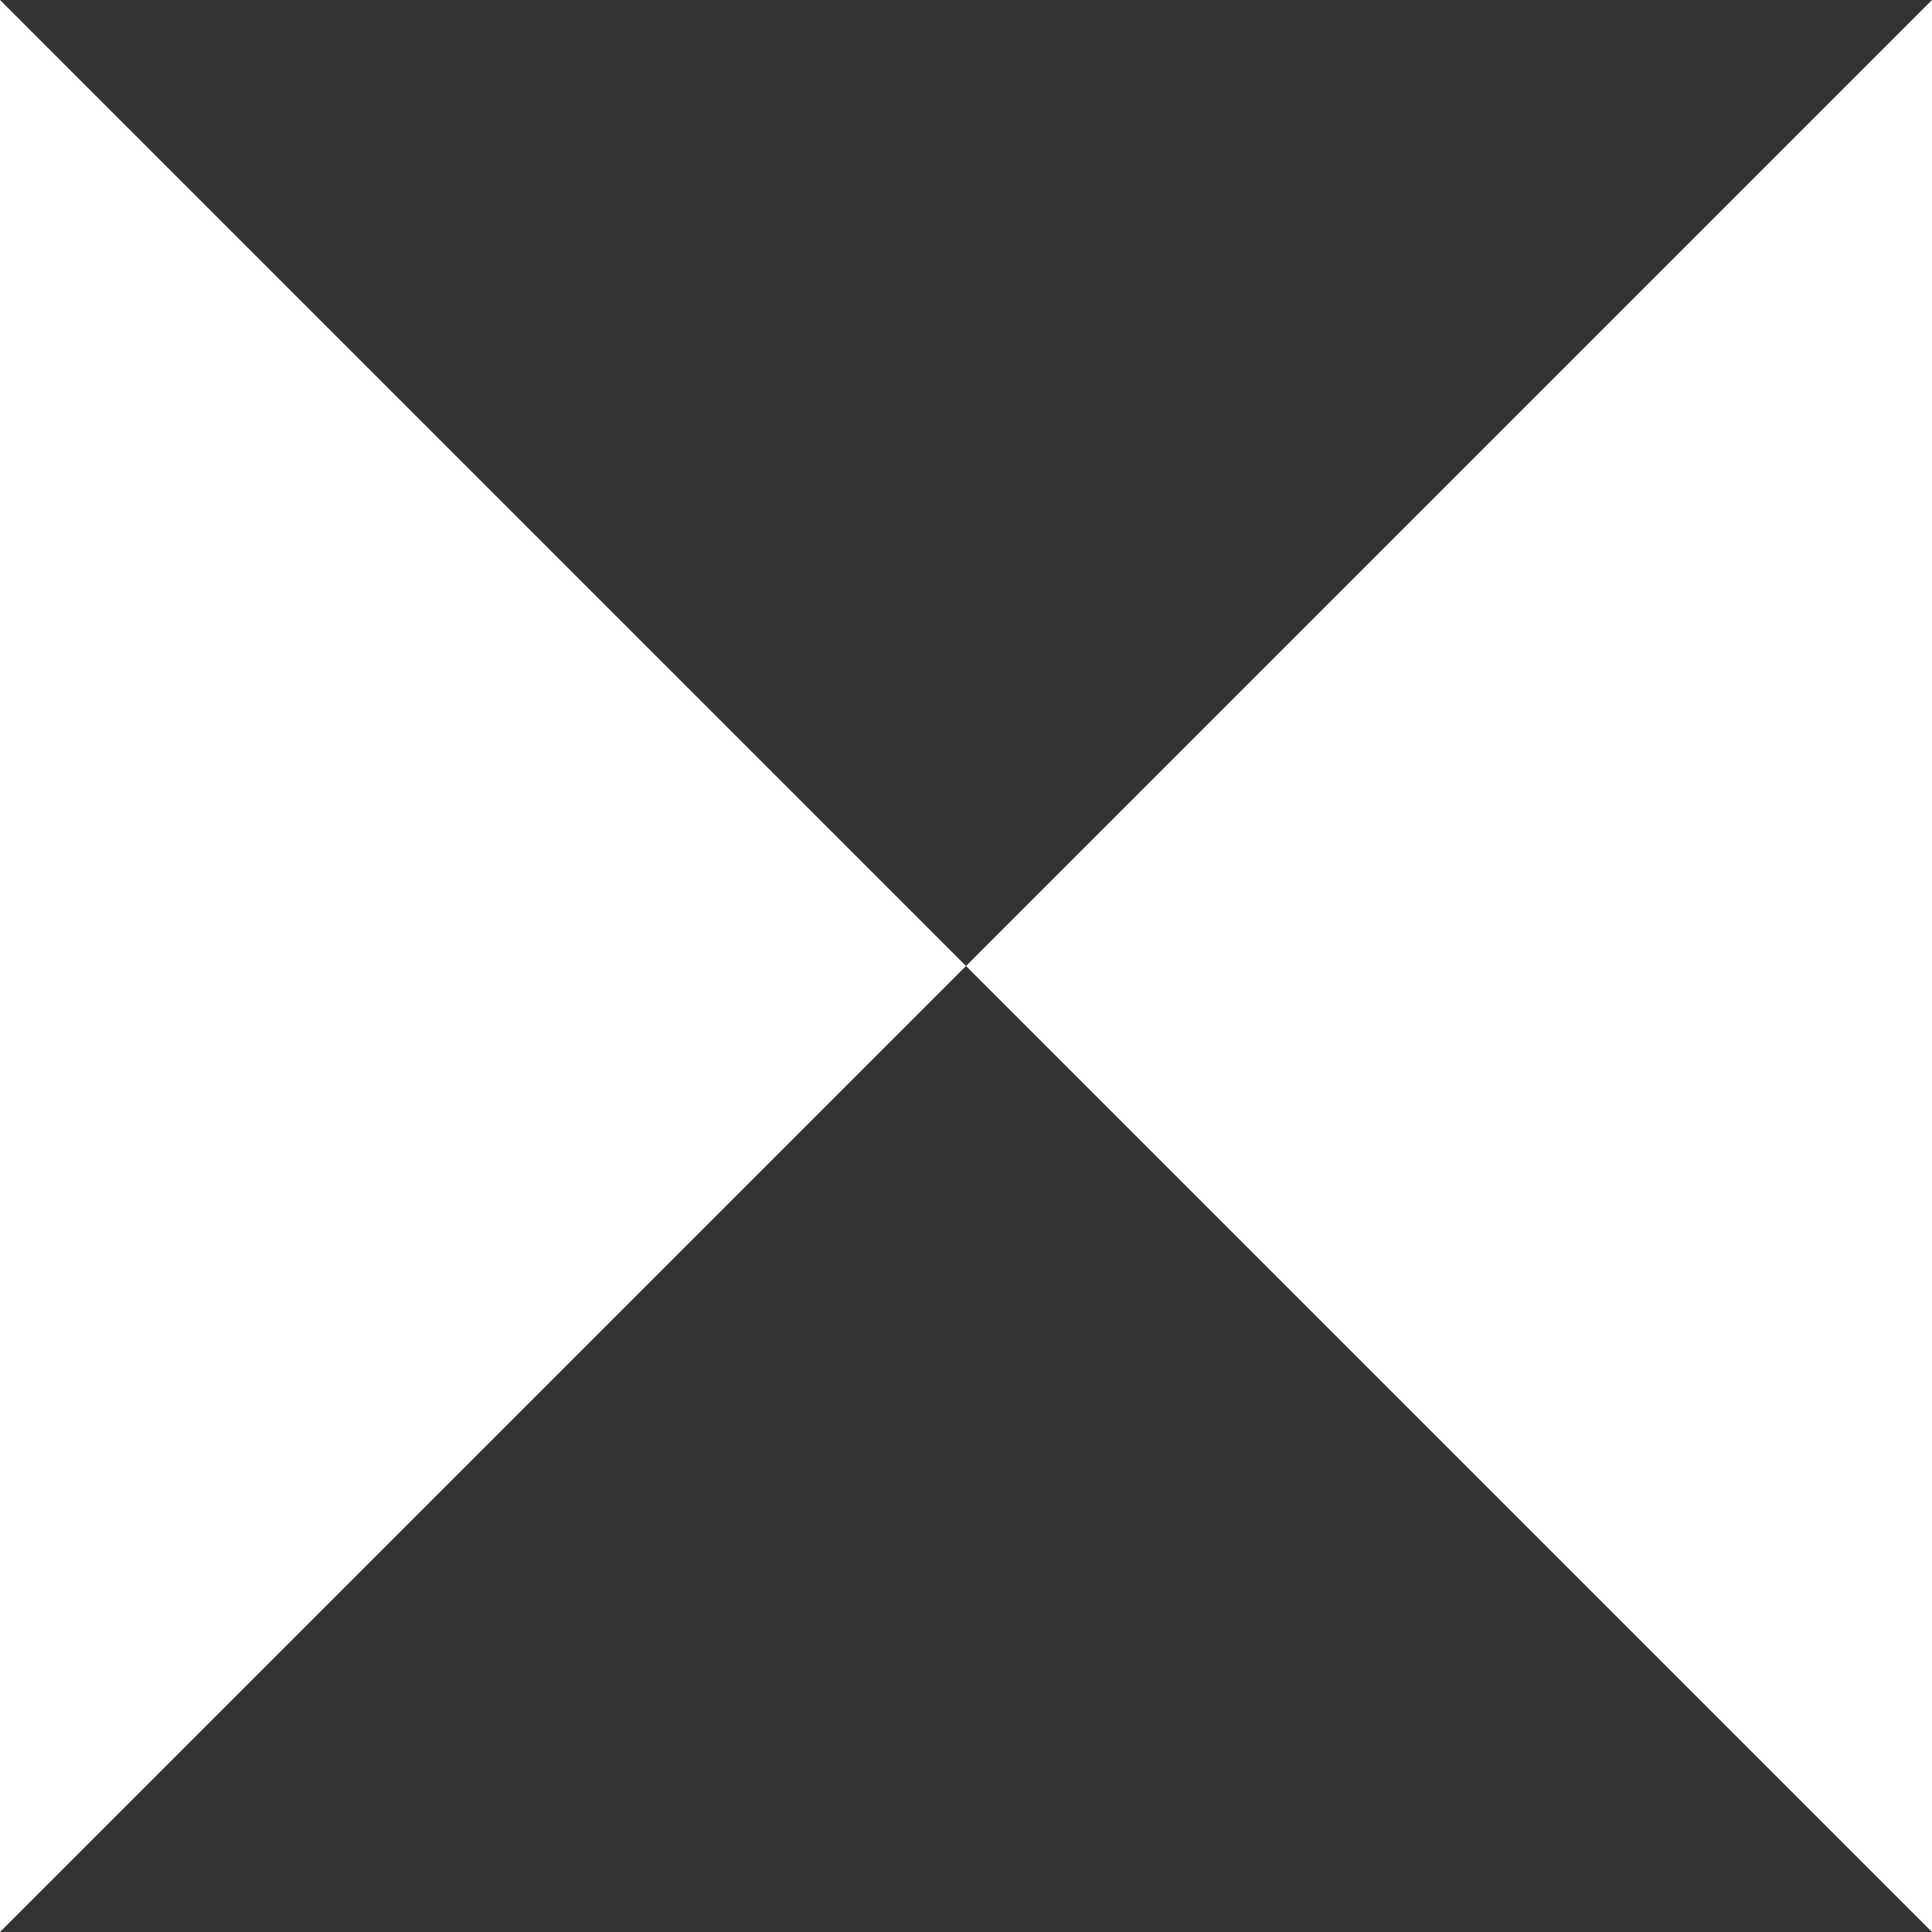<?xml version="1.0" encoding="utf-8"?>
<svg xmlns="http://www.w3.org/2000/svg" width="24" height="24" viewBox="0 0 24 24" fill="none">
<rect x="0" y="0" width="24" height="24" fill="#333333" stroke="none"/>
<g clip-path="url(#clip0)">
<path d="M-3.8743e-07 -5.24537e-07L-1.4365e-06 24L12 12L-3.8743e-07 -5.24537e-07Z" fill="white"/>
<path d="M24 24L24 0L12 12L24 24Z" fill="white"/>
</g>
<defs>
<clipPath id="clip0">
<rect width="24" height="24" fill="white"/>
</clipPath>
</defs>
</svg>